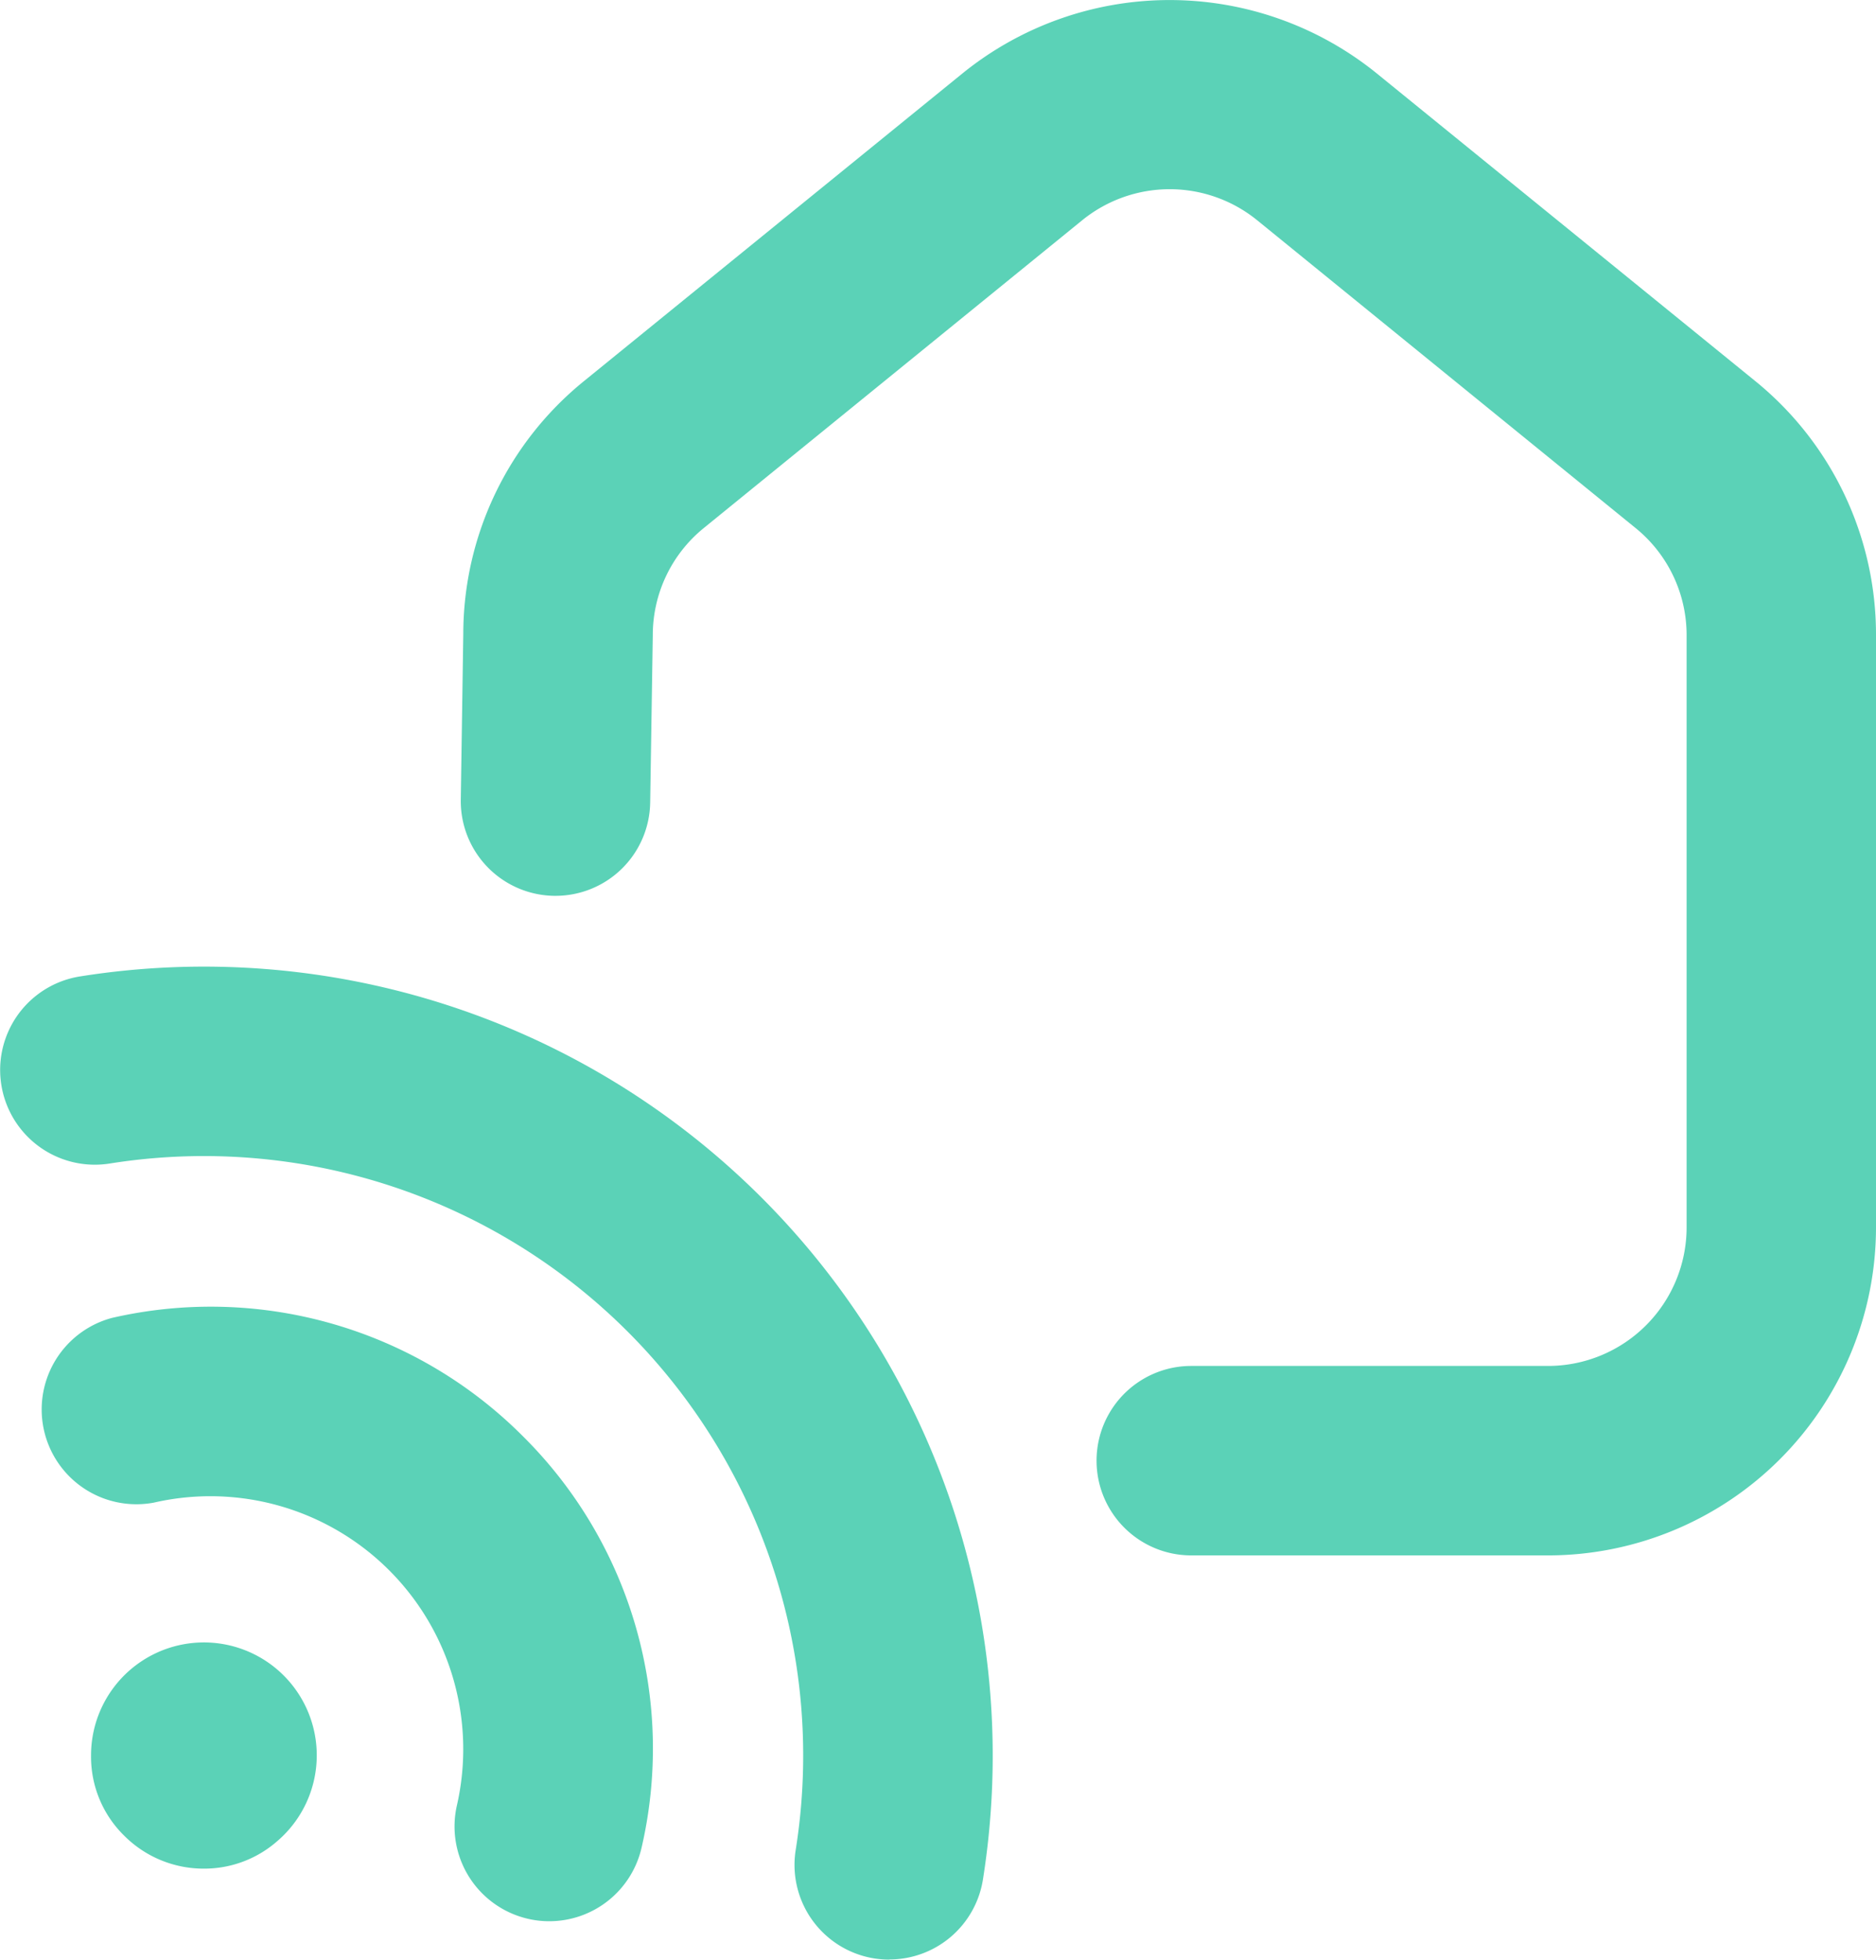 <?xml version="1.0" encoding="UTF-8"?> <svg xmlns="http://www.w3.org/2000/svg" width="63.98" height="66.808" viewBox="0 0 63.98 66.808" fill="#5BD2B7"><g id="Group_284" data-name="Group 284" transform="translate(0 -0.001)"><path id="Path_2070" data-name="Path 2070" d="M52.8,53.028H40.627a3.229,3.229,0,0,1,0-6.459H52.8a4.727,4.727,0,0,0,4.721-4.721V21.66A4.7,4.7,0,0,0,55.777,18L42.869,7.505a4.734,4.734,0,0,0-5.955,0L24.006,18a4.7,4.7,0,0,0-1.743,3.663l-.089,5.7a3.229,3.229,0,0,1-3.229,3.179h-.051a3.23,3.23,0,0,1-3.179-3.28L15.8,21.61a11.111,11.111,0,0,1,4.128-8.626L32.839,2.492a11.227,11.227,0,0,1,14.1,0L59.852,12.984A11.133,11.133,0,0,1,63.98,21.66V41.848A11.192,11.192,0,0,1,52.8,53.028"></path><path id="Path_2071" data-name="Path 2071" d="M30.331,66.809a3.3,3.3,0,0,1-.511-.04,3.23,3.23,0,0,1-2.683-3.7,20.436,20.436,0,0,0-23.4-23.4,3.229,3.229,0,0,1-1.005-6.38,26.9,26.9,0,0,1,30.79,30.792,3.231,3.231,0,0,1-3.186,2.723"></path><path id="Path_2072" data-name="Path 2072" d="M18.733,65.5a3.163,3.163,0,0,1-.723-.082,3.231,3.231,0,0,1-2.427-3.869A8.623,8.623,0,0,0,5.242,51.23a3.231,3.231,0,0,1-1.417-6.3,15.035,15.035,0,0,1,14.021,4.048A14.991,14.991,0,0,1,21.879,63,3.23,3.23,0,0,1,18.733,65.5"></path><path id="Path_2073" data-name="Path 2073" d="M9.454,62.771a3.772,3.772,0,0,1-2.505.936A3.825,3.825,0,0,1,4.232,62.58l-.01-.01a3.765,3.765,0,0,1-1.117-2.707,3.849,3.849,0,1,1,6.349,2.908"></path></g></svg> 